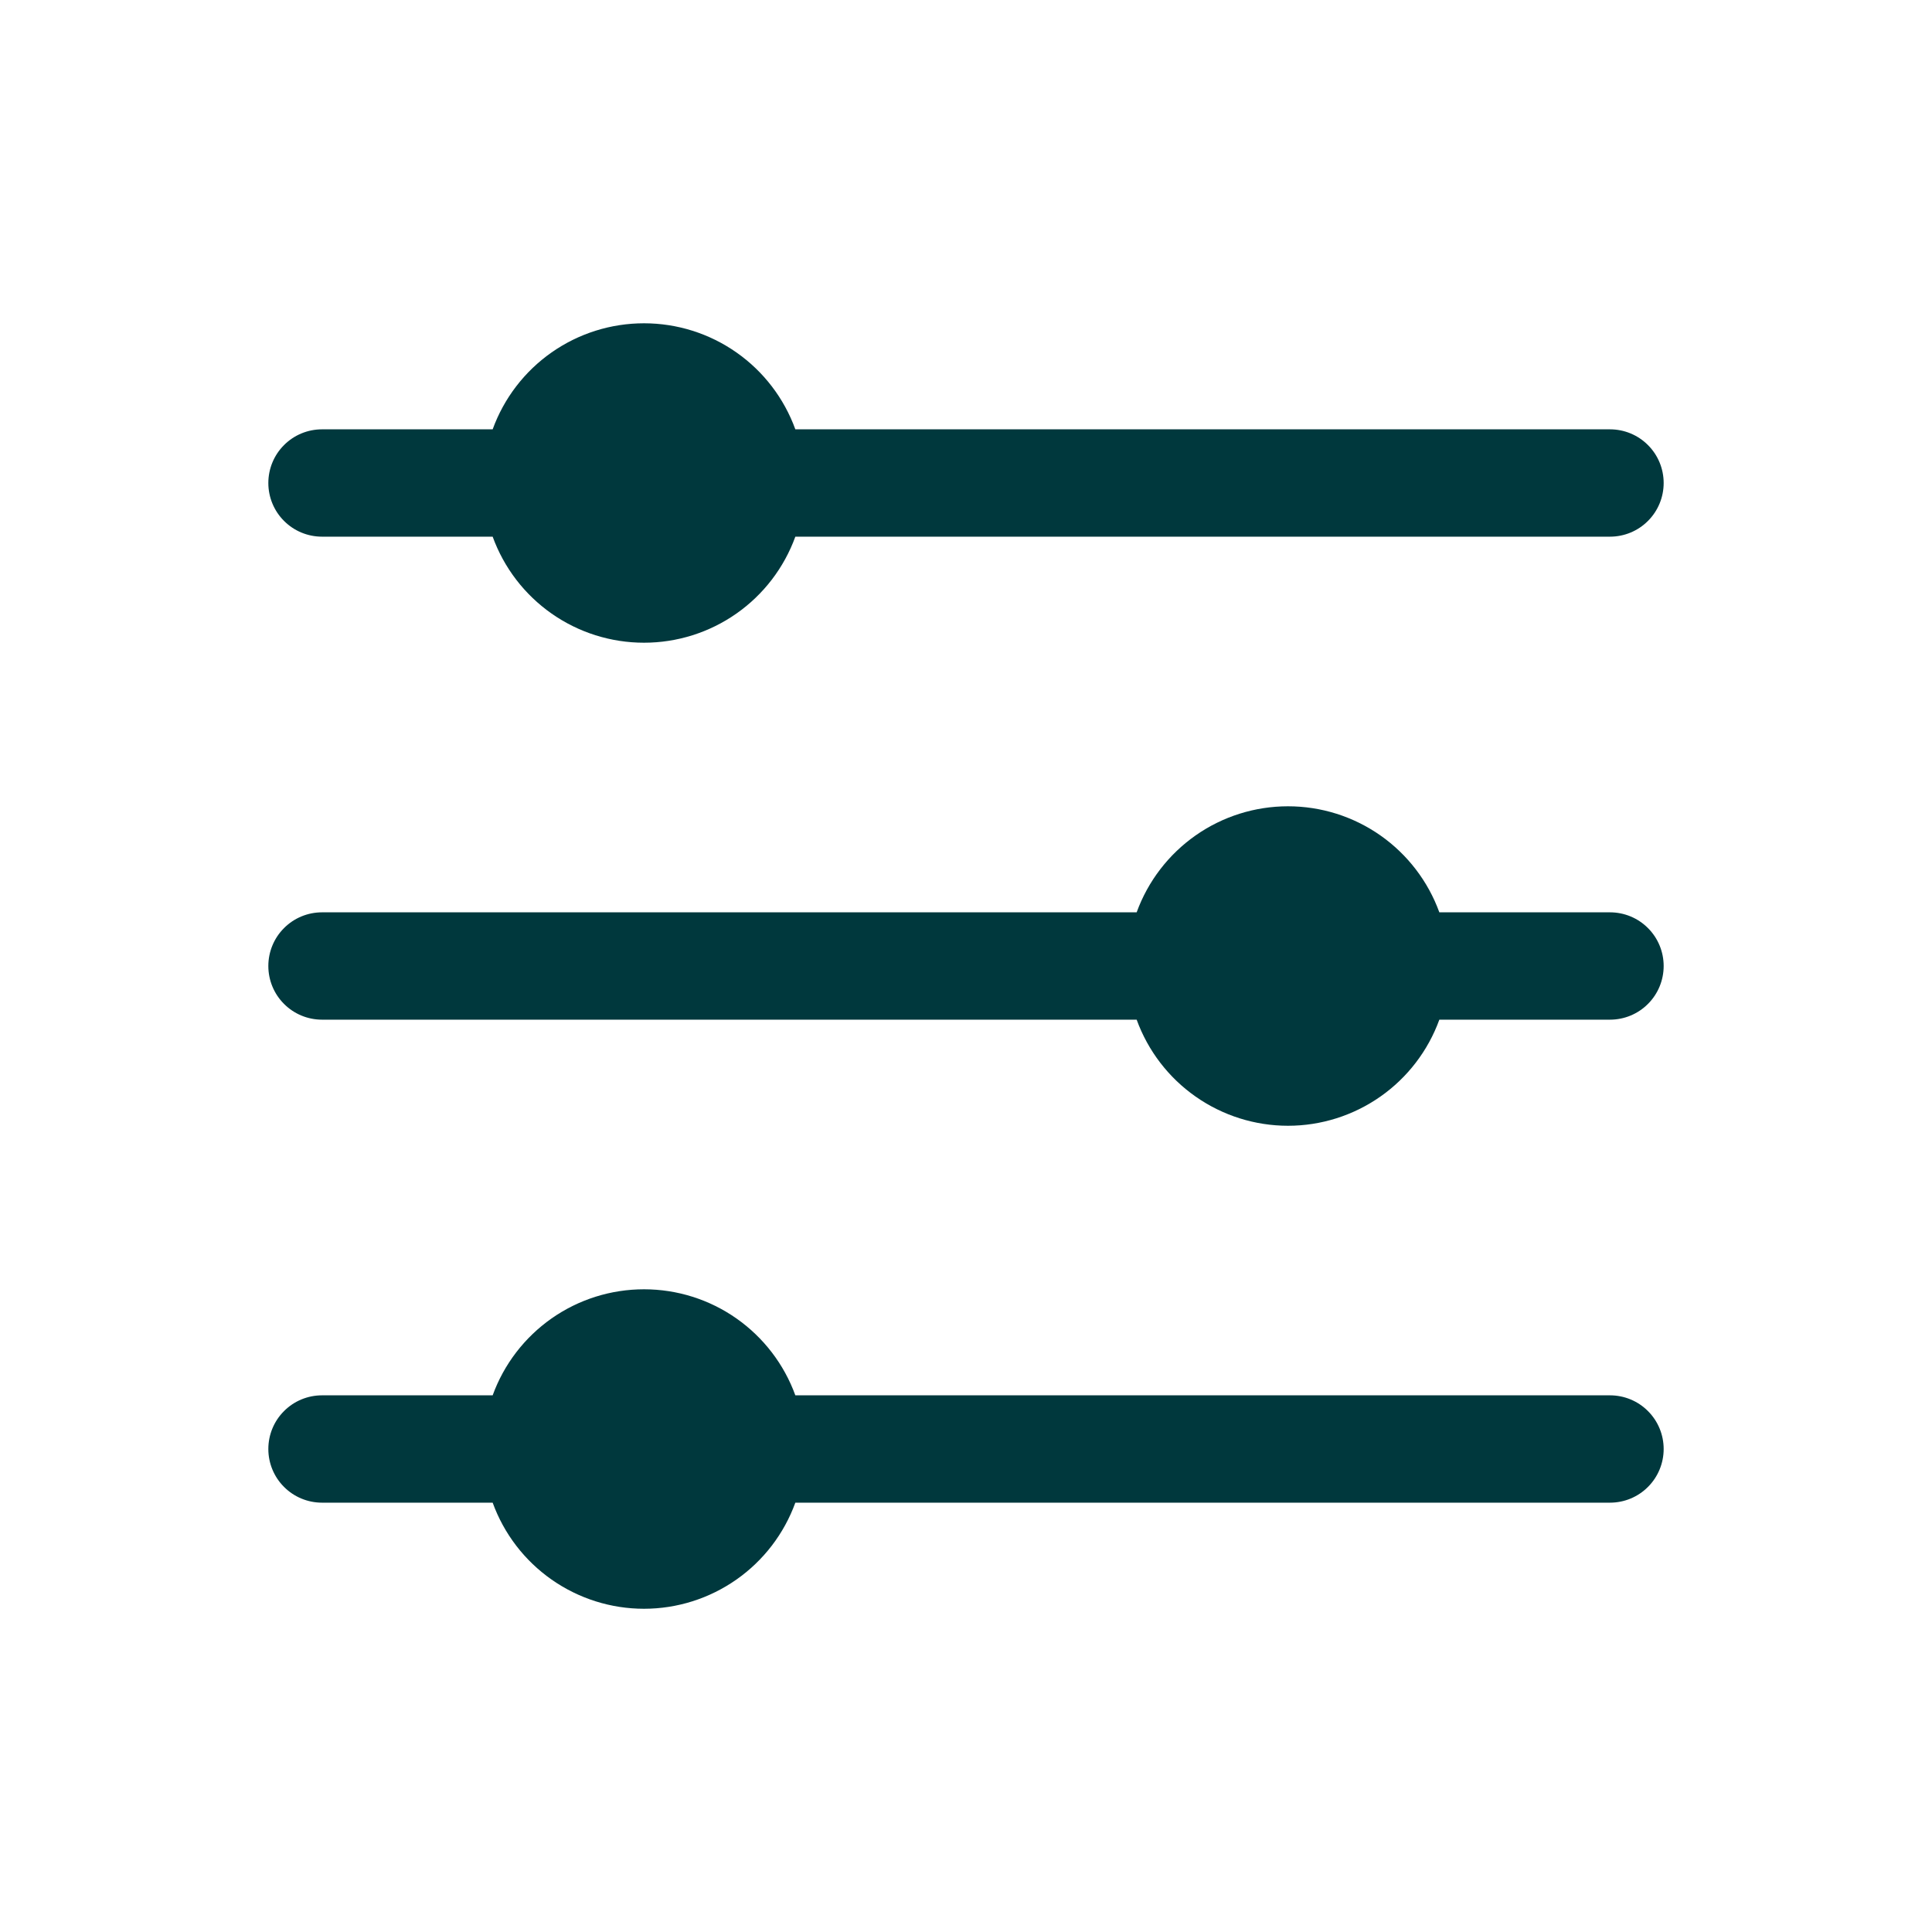 <svg width="36" height="36" viewBox="0 0 36 36" fill="none" xmlns="http://www.w3.org/2000/svg">
<path d="M6 10H9.18C9.39 10.579 9.774 11.08 10.278 11.433C10.783 11.787 11.384 11.976 12 11.976C12.616 11.976 13.217 11.787 13.722 11.433C14.226 11.08 14.61 10.579 14.82 10H30C30.265 10 30.52 9.895 30.707 9.707C30.895 9.52 31 9.265 31 9C31 8.735 30.895 8.48 30.707 8.293C30.52 8.105 30.265 8 30 8H14.82C14.61 7.421 14.226 6.92 13.722 6.567C13.217 6.213 12.616 6.024 12 6.024C11.384 6.024 10.783 6.213 10.278 6.567C9.774 6.92 9.39 7.421 9.18 8H6C5.735 8 5.48 8.105 5.293 8.293C5.105 8.48 5 8.735 5 9C5 9.265 5.105 9.52 5.293 9.707C5.48 9.895 5.735 10 6 10Z" fill="#00383D"/>
<path d="M30 17H26.82C26.61 16.421 26.226 15.921 25.722 15.567C25.217 15.213 24.616 15.024 24 15.024C23.384 15.024 22.783 15.213 22.278 15.567C21.774 15.921 21.39 16.421 21.18 17H6C5.735 17 5.48 17.105 5.293 17.293C5.105 17.48 5 17.735 5 18C5 18.265 5.105 18.52 5.293 18.707C5.48 18.895 5.735 19 6 19H21.18C21.39 19.579 21.774 20.08 22.278 20.433C22.783 20.787 23.384 20.977 24 20.977C24.616 20.977 25.217 20.787 25.722 20.433C26.226 20.08 26.61 19.579 26.82 19H30C30.265 19 30.52 18.895 30.707 18.707C30.895 18.52 31 18.265 31 18C31 17.735 30.895 17.48 30.707 17.293C30.52 17.105 30.265 17 30 17Z" fill="#00383D"/>
<path d="M30 26H14.82C14.61 25.421 14.226 24.921 13.722 24.567C13.217 24.213 12.616 24.024 12 24.024C11.384 24.024 10.783 24.213 10.278 24.567C9.774 24.921 9.39 25.421 9.18 26H6C5.735 26 5.48 26.105 5.293 26.293C5.105 26.48 5 26.735 5 27C5 27.265 5.105 27.52 5.293 27.707C5.48 27.895 5.735 28 6 28H9.18C9.39 28.579 9.774 29.08 10.278 29.433C10.783 29.787 11.384 29.977 12 29.977C12.616 29.977 13.217 29.787 13.722 29.433C14.226 29.08 14.61 28.579 14.82 28H30C30.265 28 30.52 27.895 30.707 27.707C30.895 27.52 31 27.265 31 27C31 26.735 30.895 26.48 30.707 26.293C30.52 26.105 30.265 26 30 26Z" fill="#00383D"/>
</svg>
